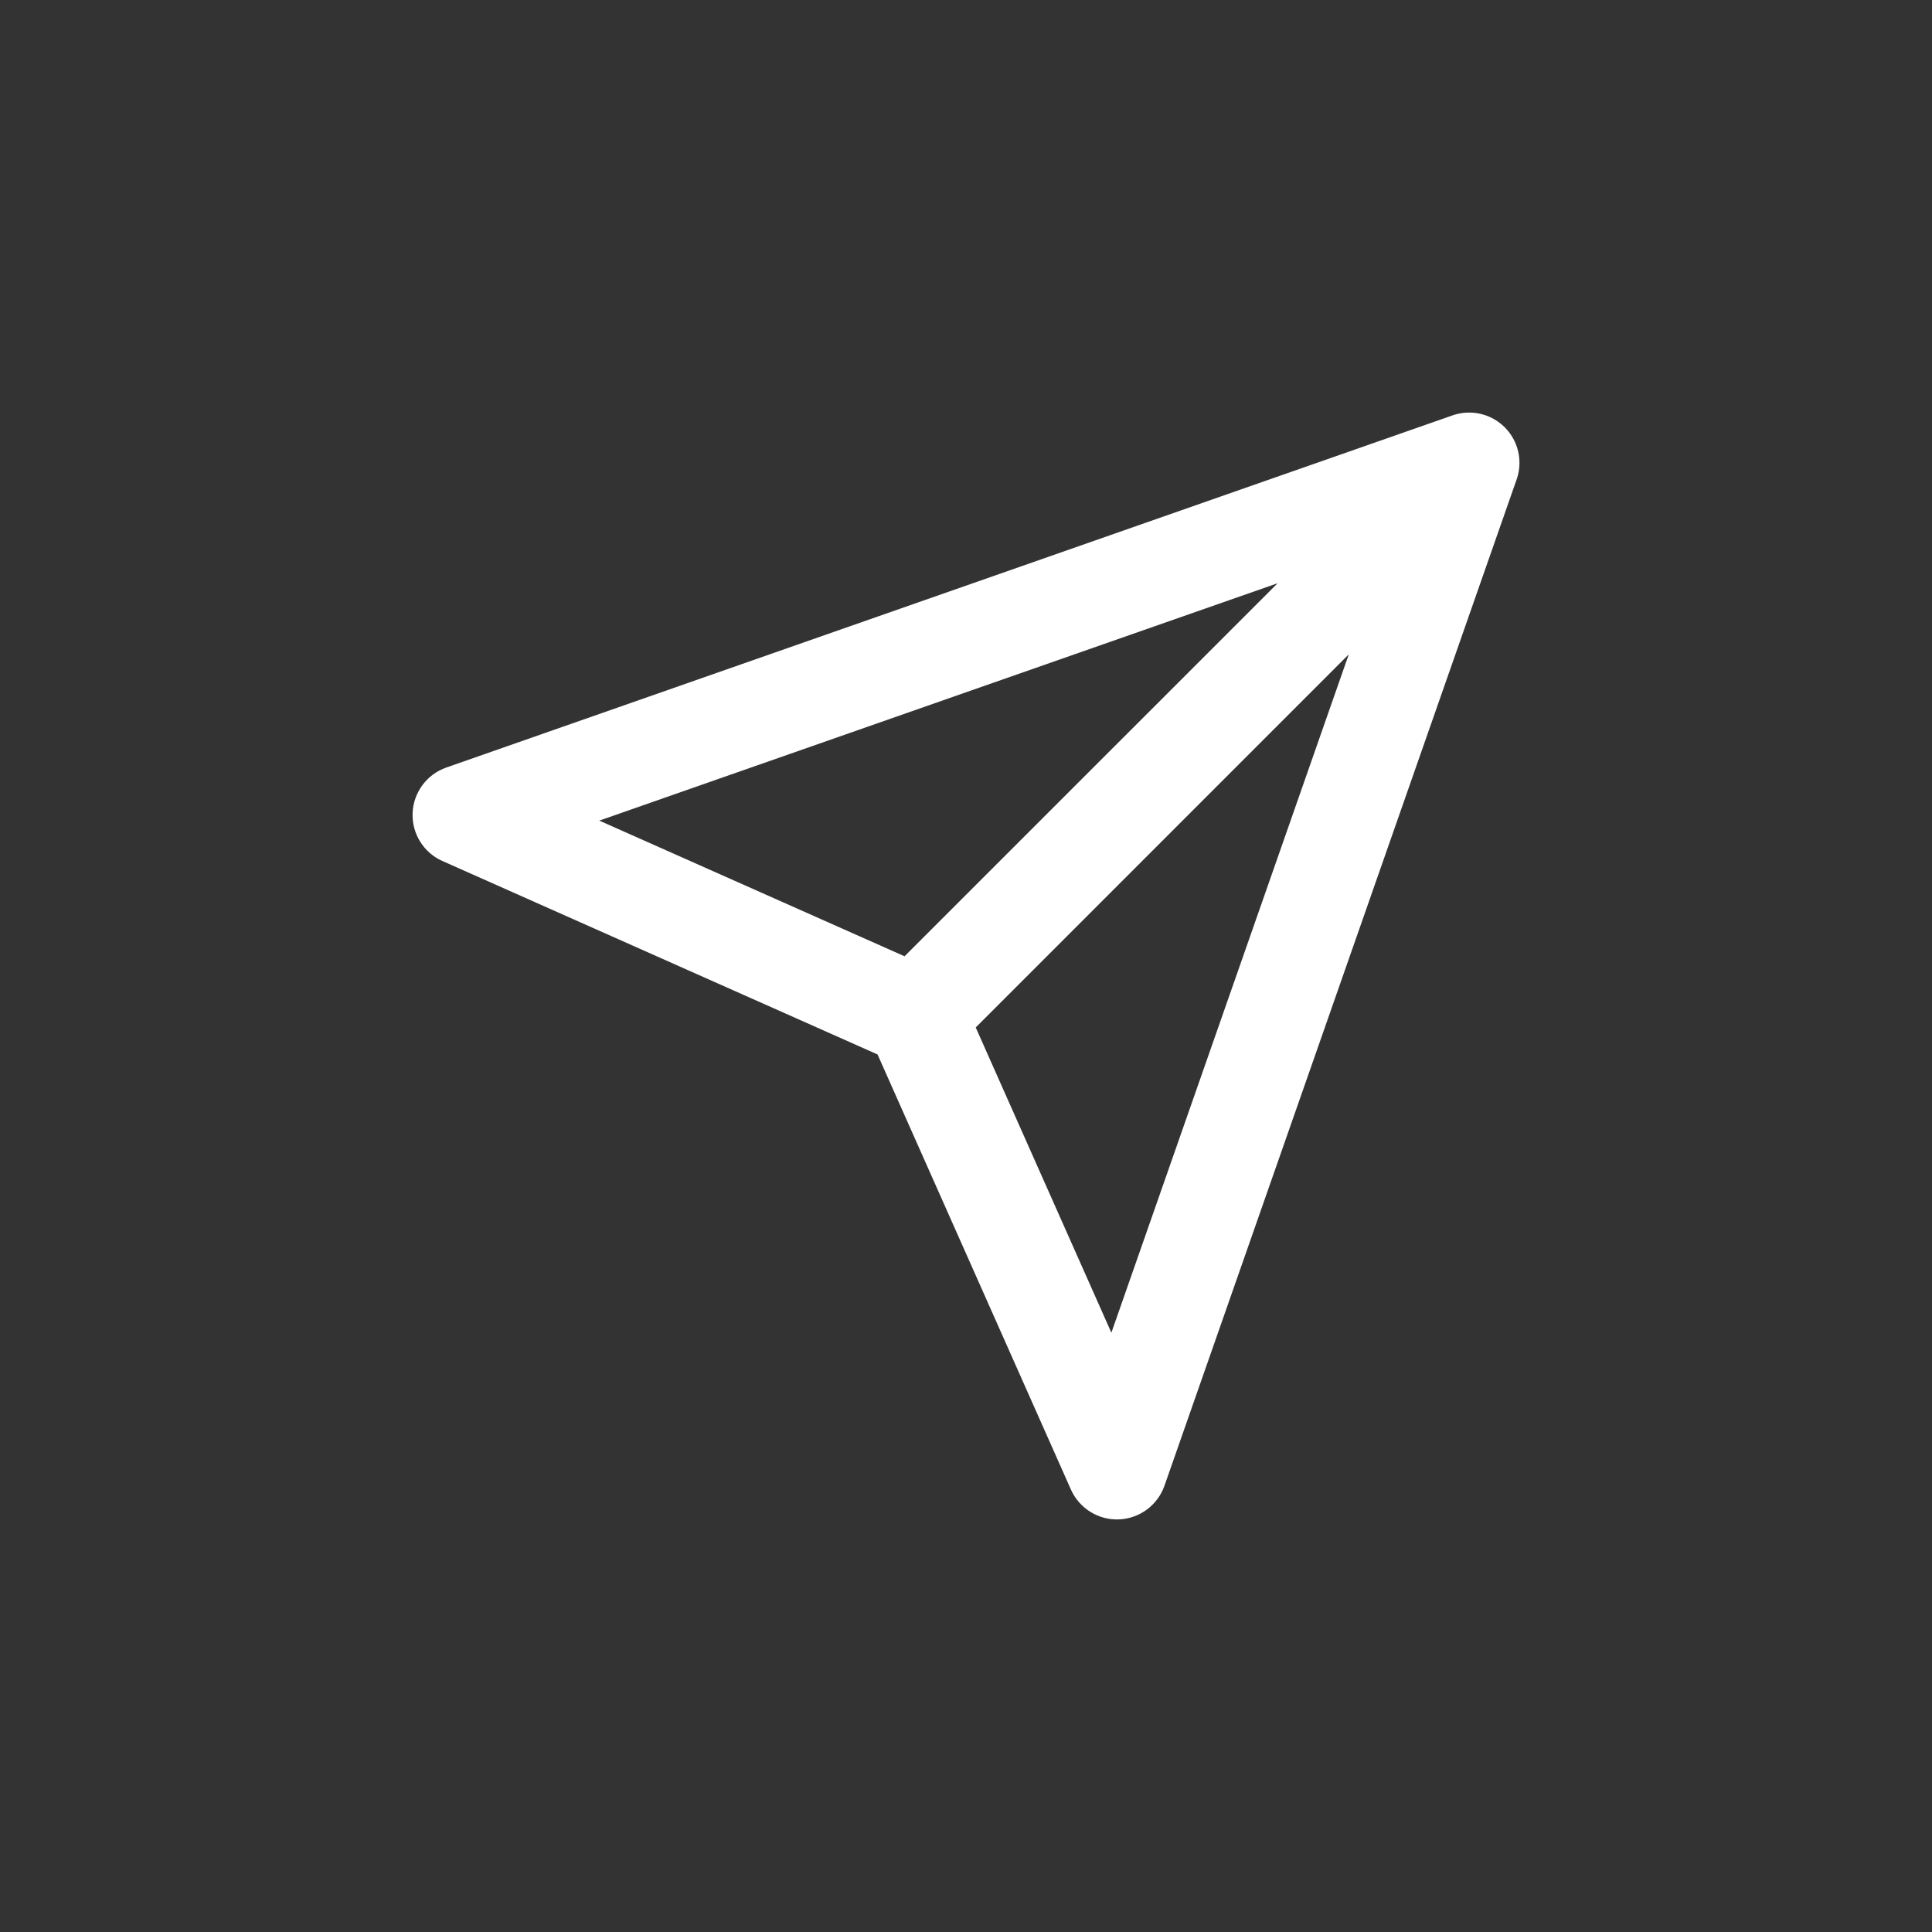 <svg width="32" height="32" viewBox="0 0 32 32" fill="none" xmlns="http://www.w3.org/2000/svg">
<rect x="0" y="0" width="32" height="32" fill="#333333" stroke="none"/>
<g clip-path="url(#clip0_1_2)">
<path fill-rule="evenodd" clip-rule="evenodd" d="M24.923 7.077C25.109 7.264 25.189 7.516 25.162 7.759C25.154 7.827 25.138 7.894 25.114 7.959L19.287 24.609C19.174 24.931 18.875 25.152 18.534 25.166C18.193 25.18 17.877 24.984 17.738 24.672L14.535 17.465L7.328 14.261C7.016 14.123 6.82 13.807 6.834 13.466C6.848 13.125 7.069 12.826 7.391 12.713L24.041 6.886C24.106 6.862 24.174 6.846 24.242 6.838C24.293 6.833 24.343 6.832 24.393 6.835C24.586 6.849 24.775 6.93 24.923 7.077ZM21.162 9.66L9.926 13.592L14.982 15.839L21.162 9.66ZM16.161 17.018L22.34 10.838L18.408 22.074L16.161 17.018Z" fill="white"/>
</g>
<defs>
<clipPath id="clip0_1_2">
<rect width="20" height="20" fill="white" transform="translate(6 6)"/>
</clipPath>
</defs>
</svg>

